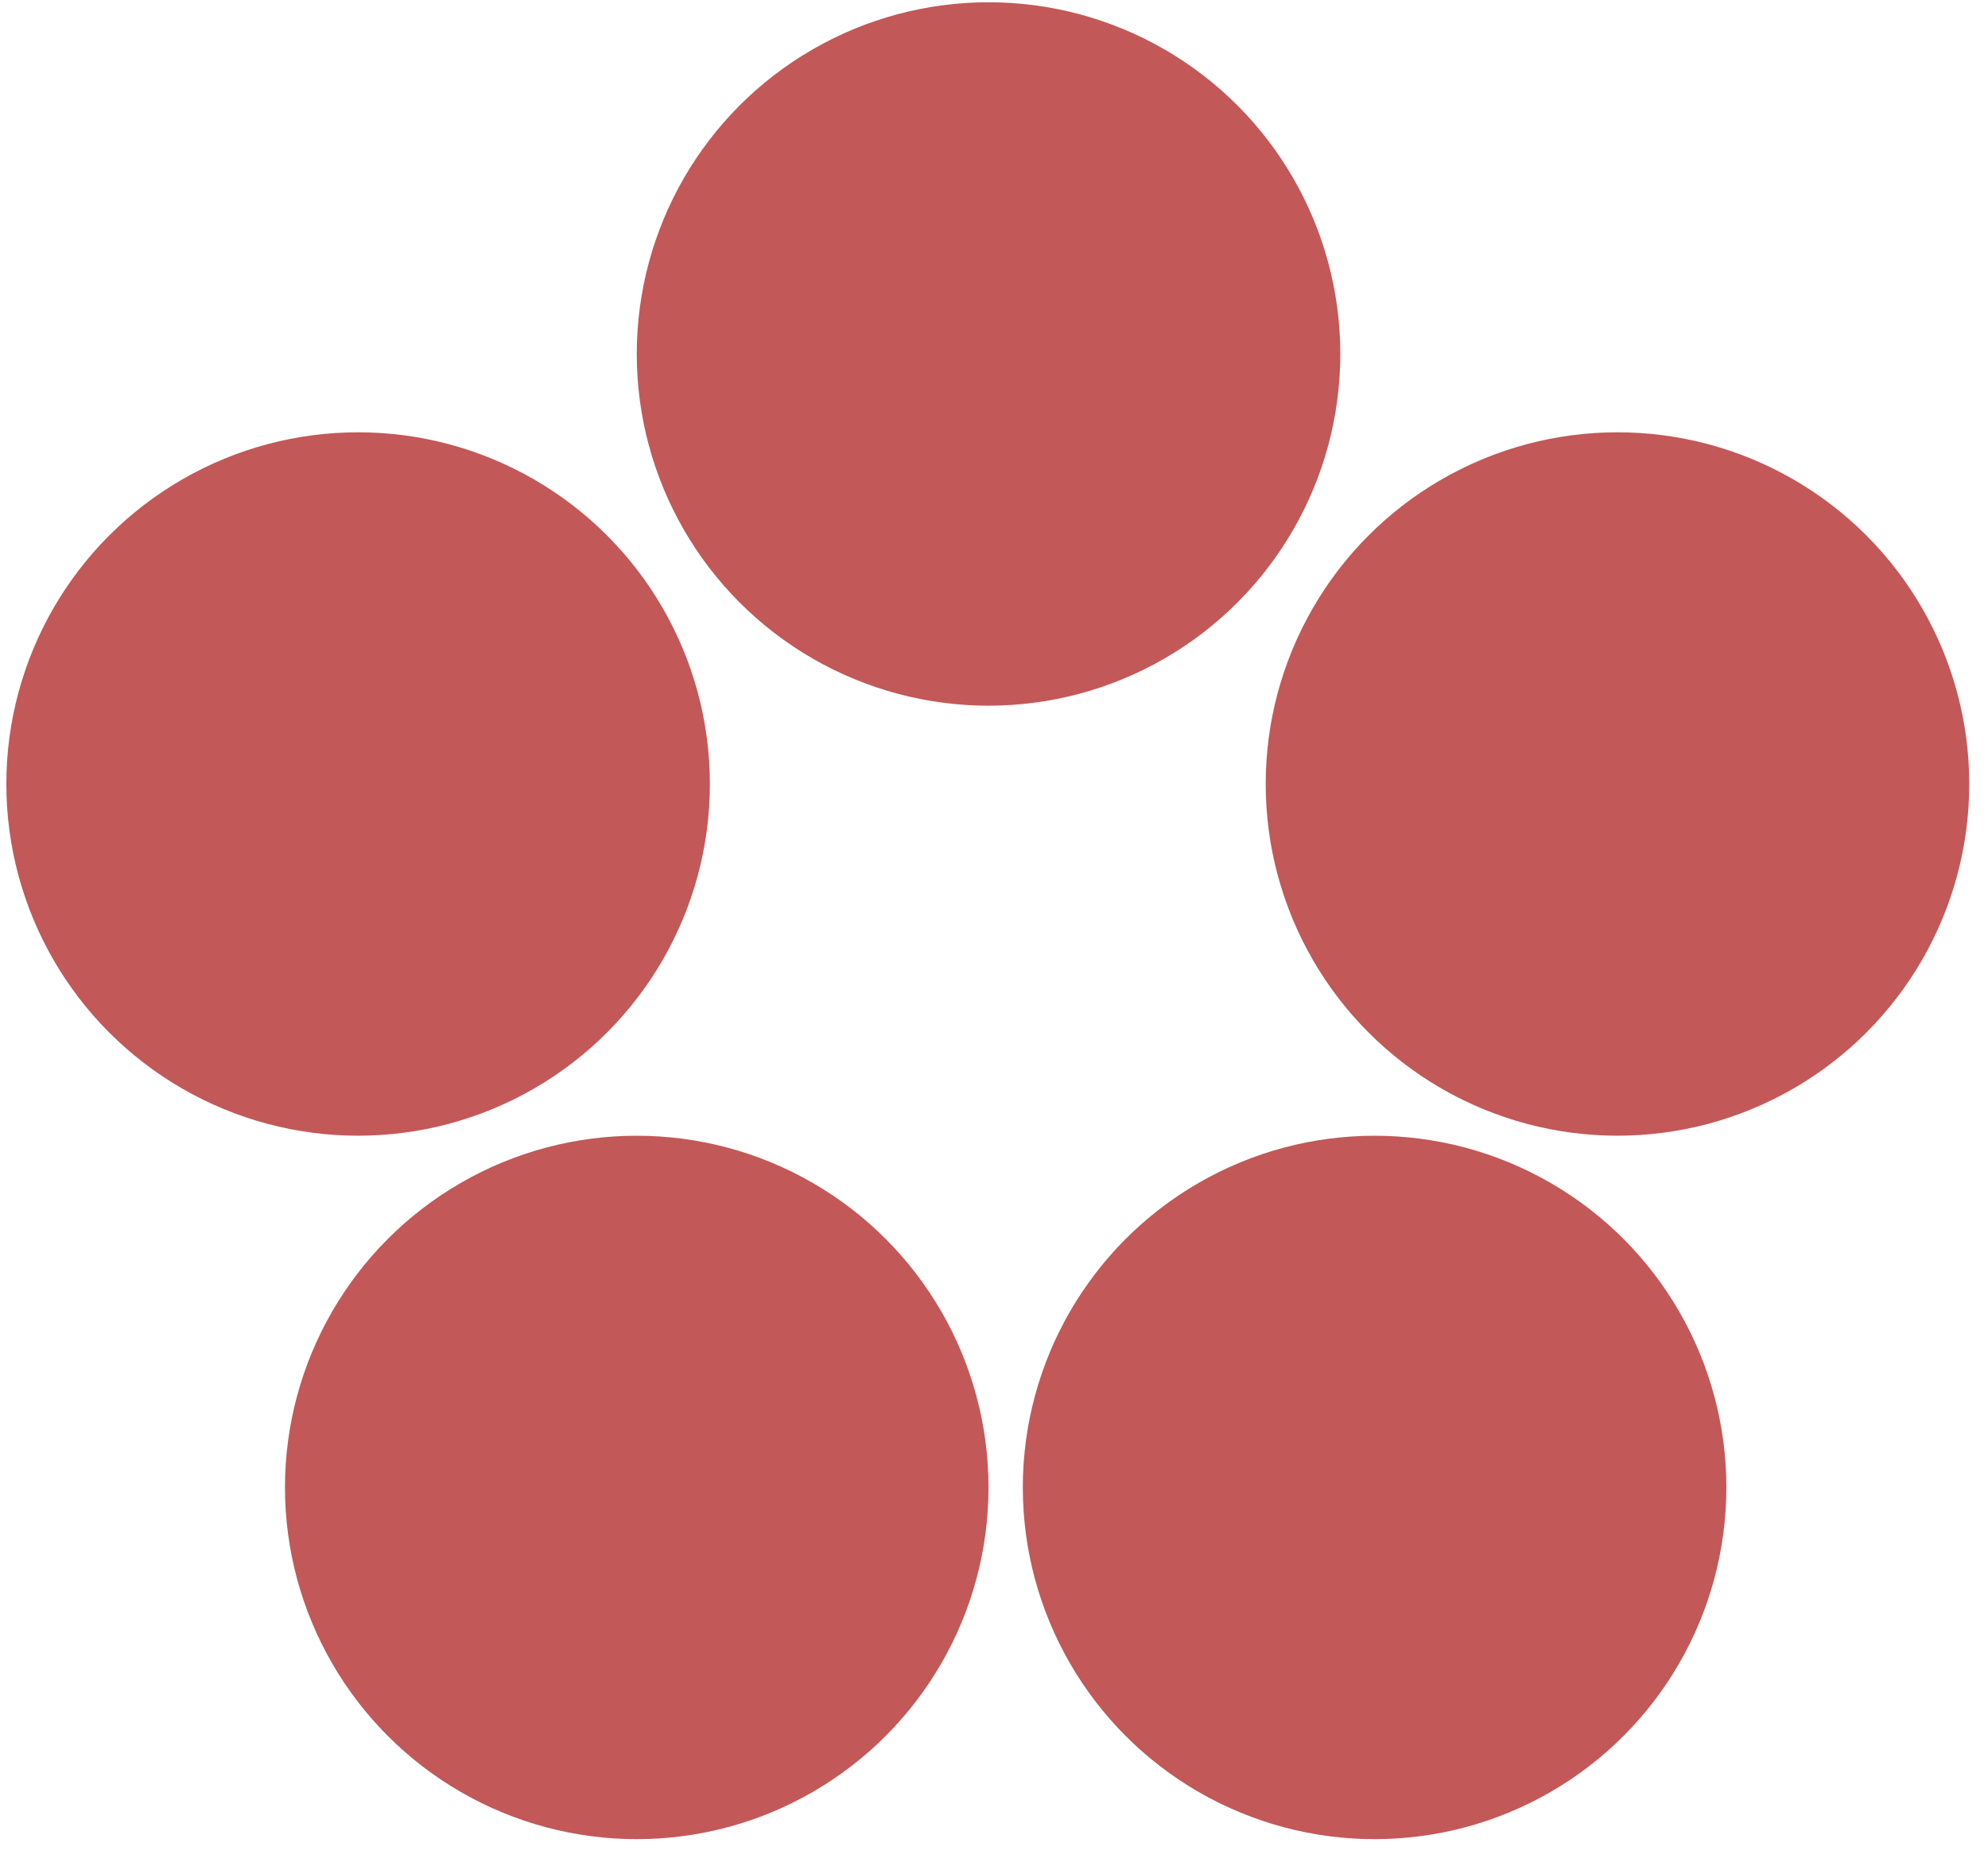 <svg width="79" height="74" viewBox="0 0 79 74" fill="none" xmlns="http://www.w3.org/2000/svg">
<circle cx="39.283" cy="14.069" r="13.979" fill="#C35858"/>
<circle cx="14.231" cy="31.161" r="13.979" fill="#C35858"/>
<circle cx="25.303" cy="59.12" r="13.979" fill="#C35858"/>
<circle cx="54.624" cy="59.12" r="13.979" fill="#C35858"/>
<circle cx="64.276" cy="31.161" r="13.979" fill="#C35858"/>
</svg>
